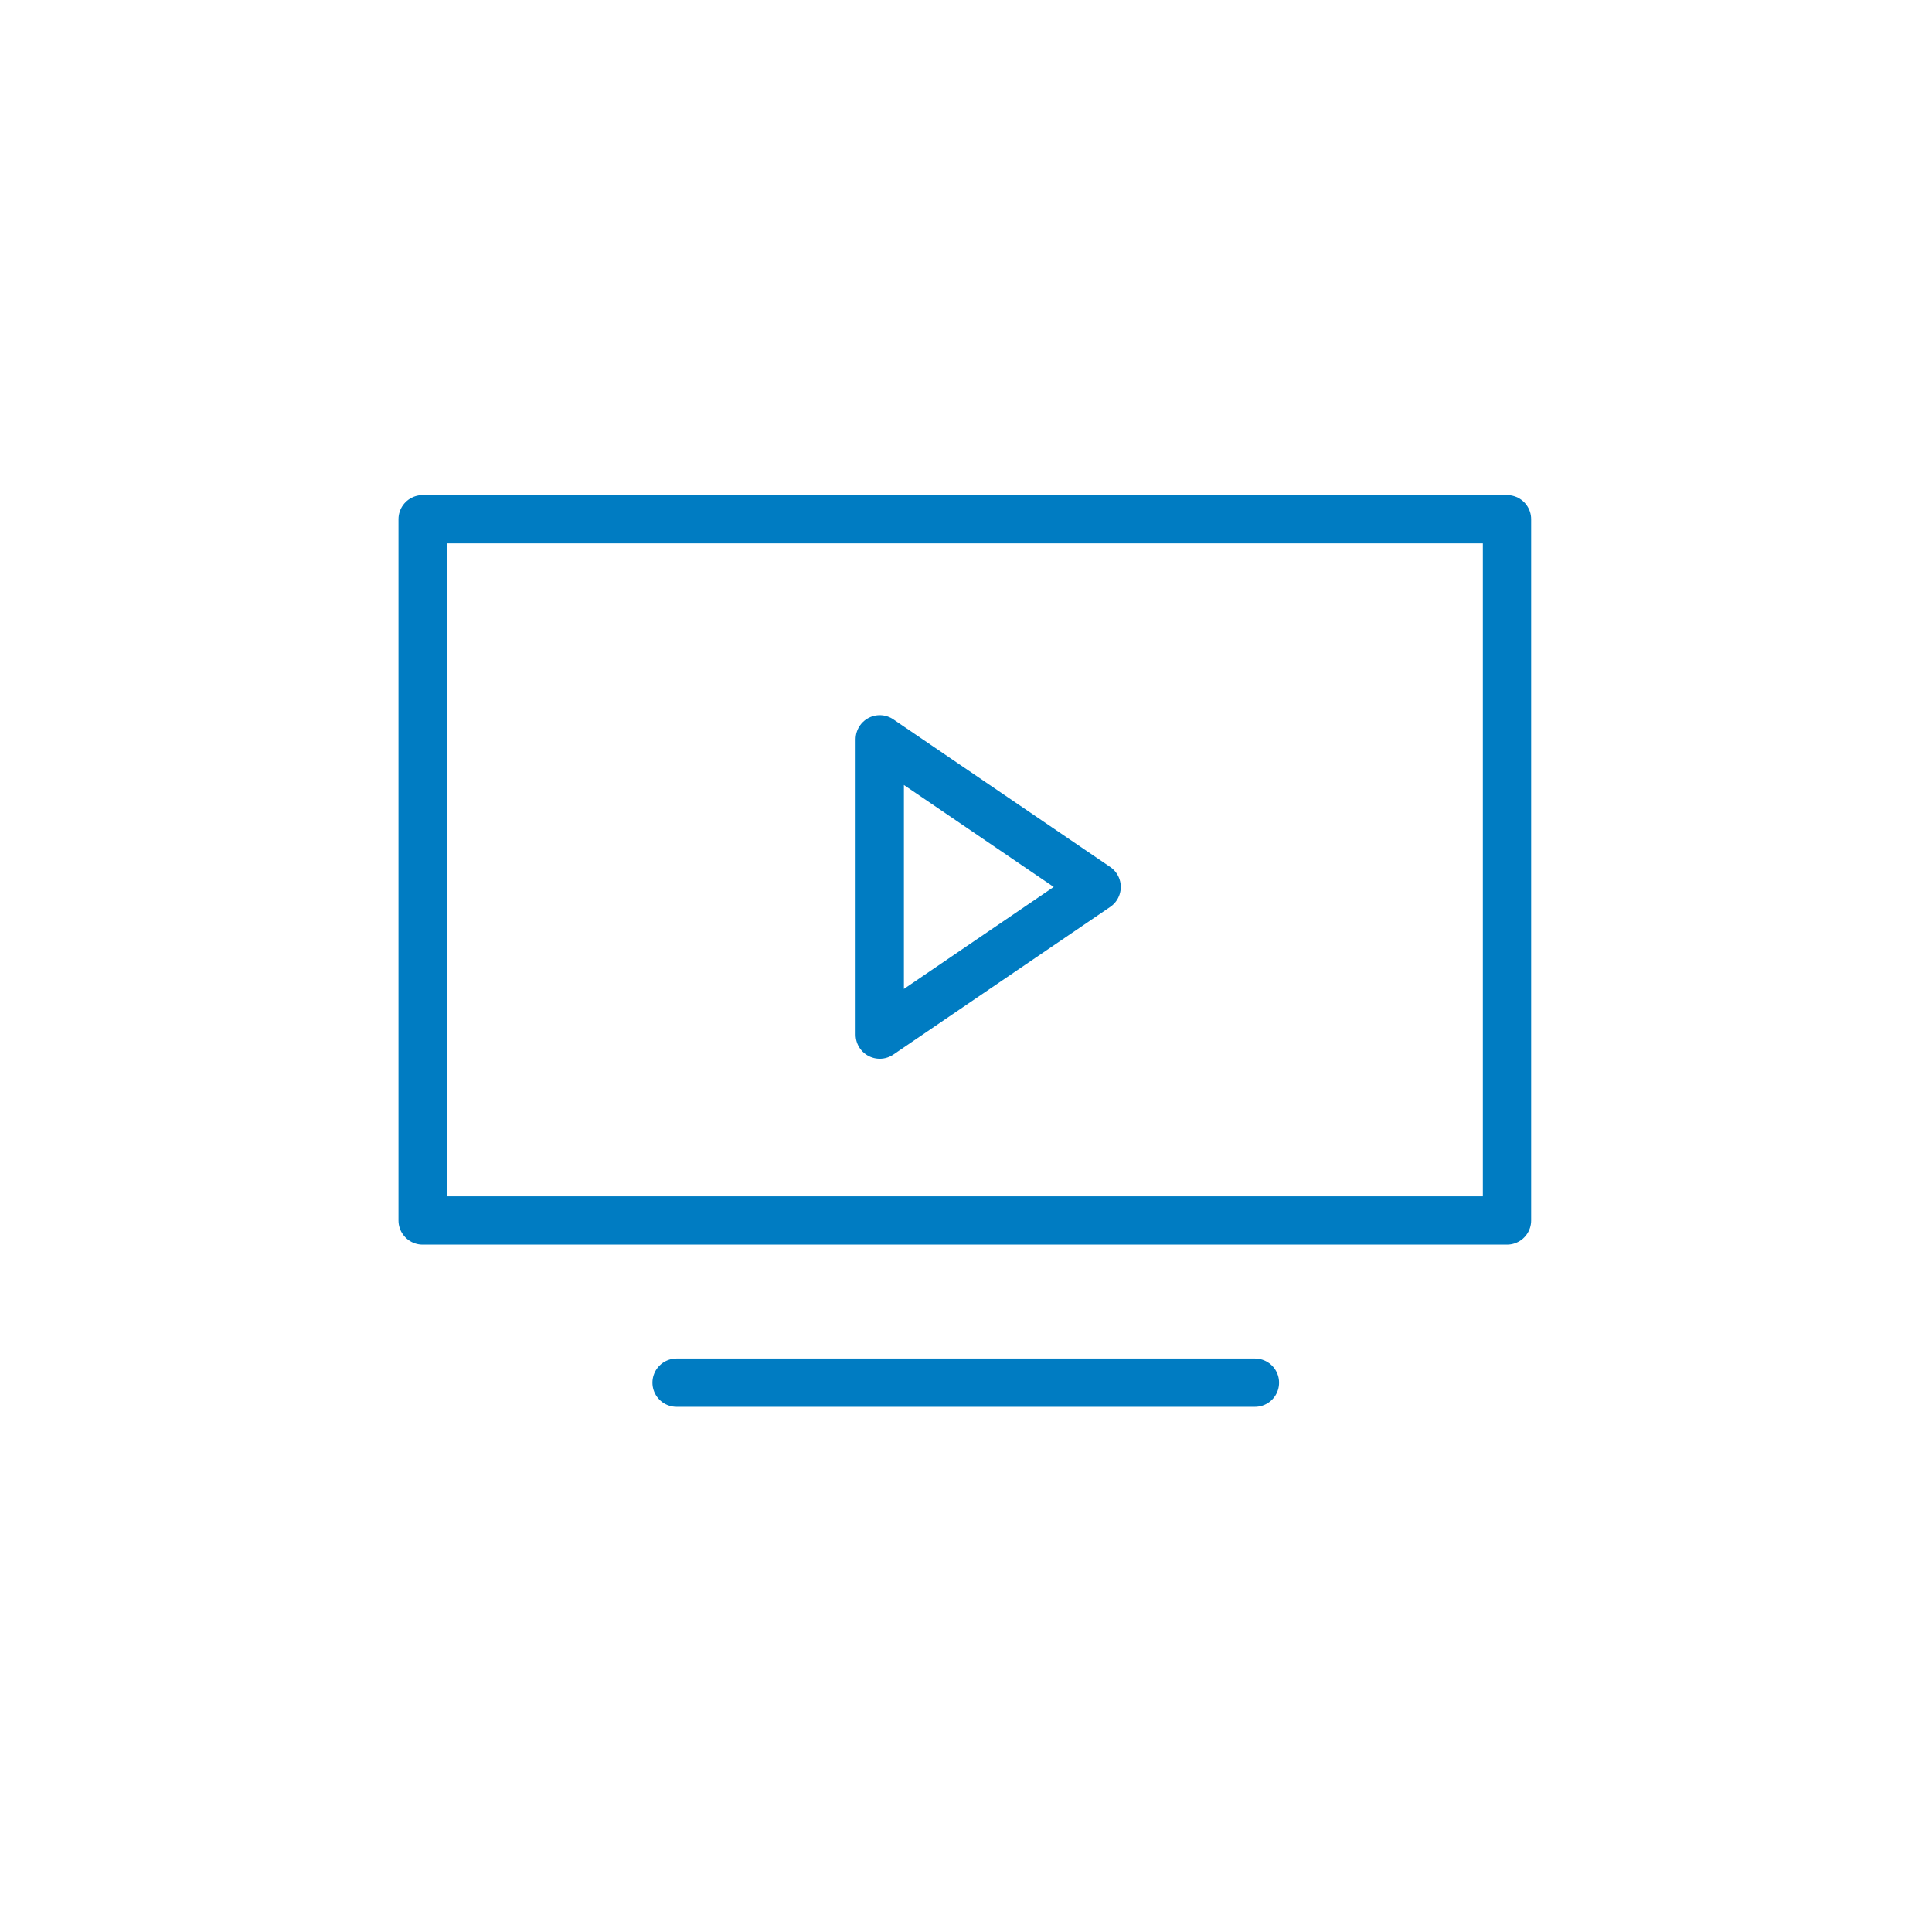 <svg xmlns="http://www.w3.org/2000/svg" width="160" height="160" viewBox="0 0 160 160">
  <g fill="none" fill-rule="evenodd" stroke="#007CC2" stroke-linecap="round" stroke-linejoin="round" stroke-width="4" transform="translate(35 43)">
    <path d="M21.032,71.509 L68.927,71.509"/>
    <polygon points="89.803 58.076 0 58.076 0 0 89.803 0"/>
    <polygon points="37.858 18.228 55.818 30.454 37.858 42.681"/>
  </g>
</svg>
